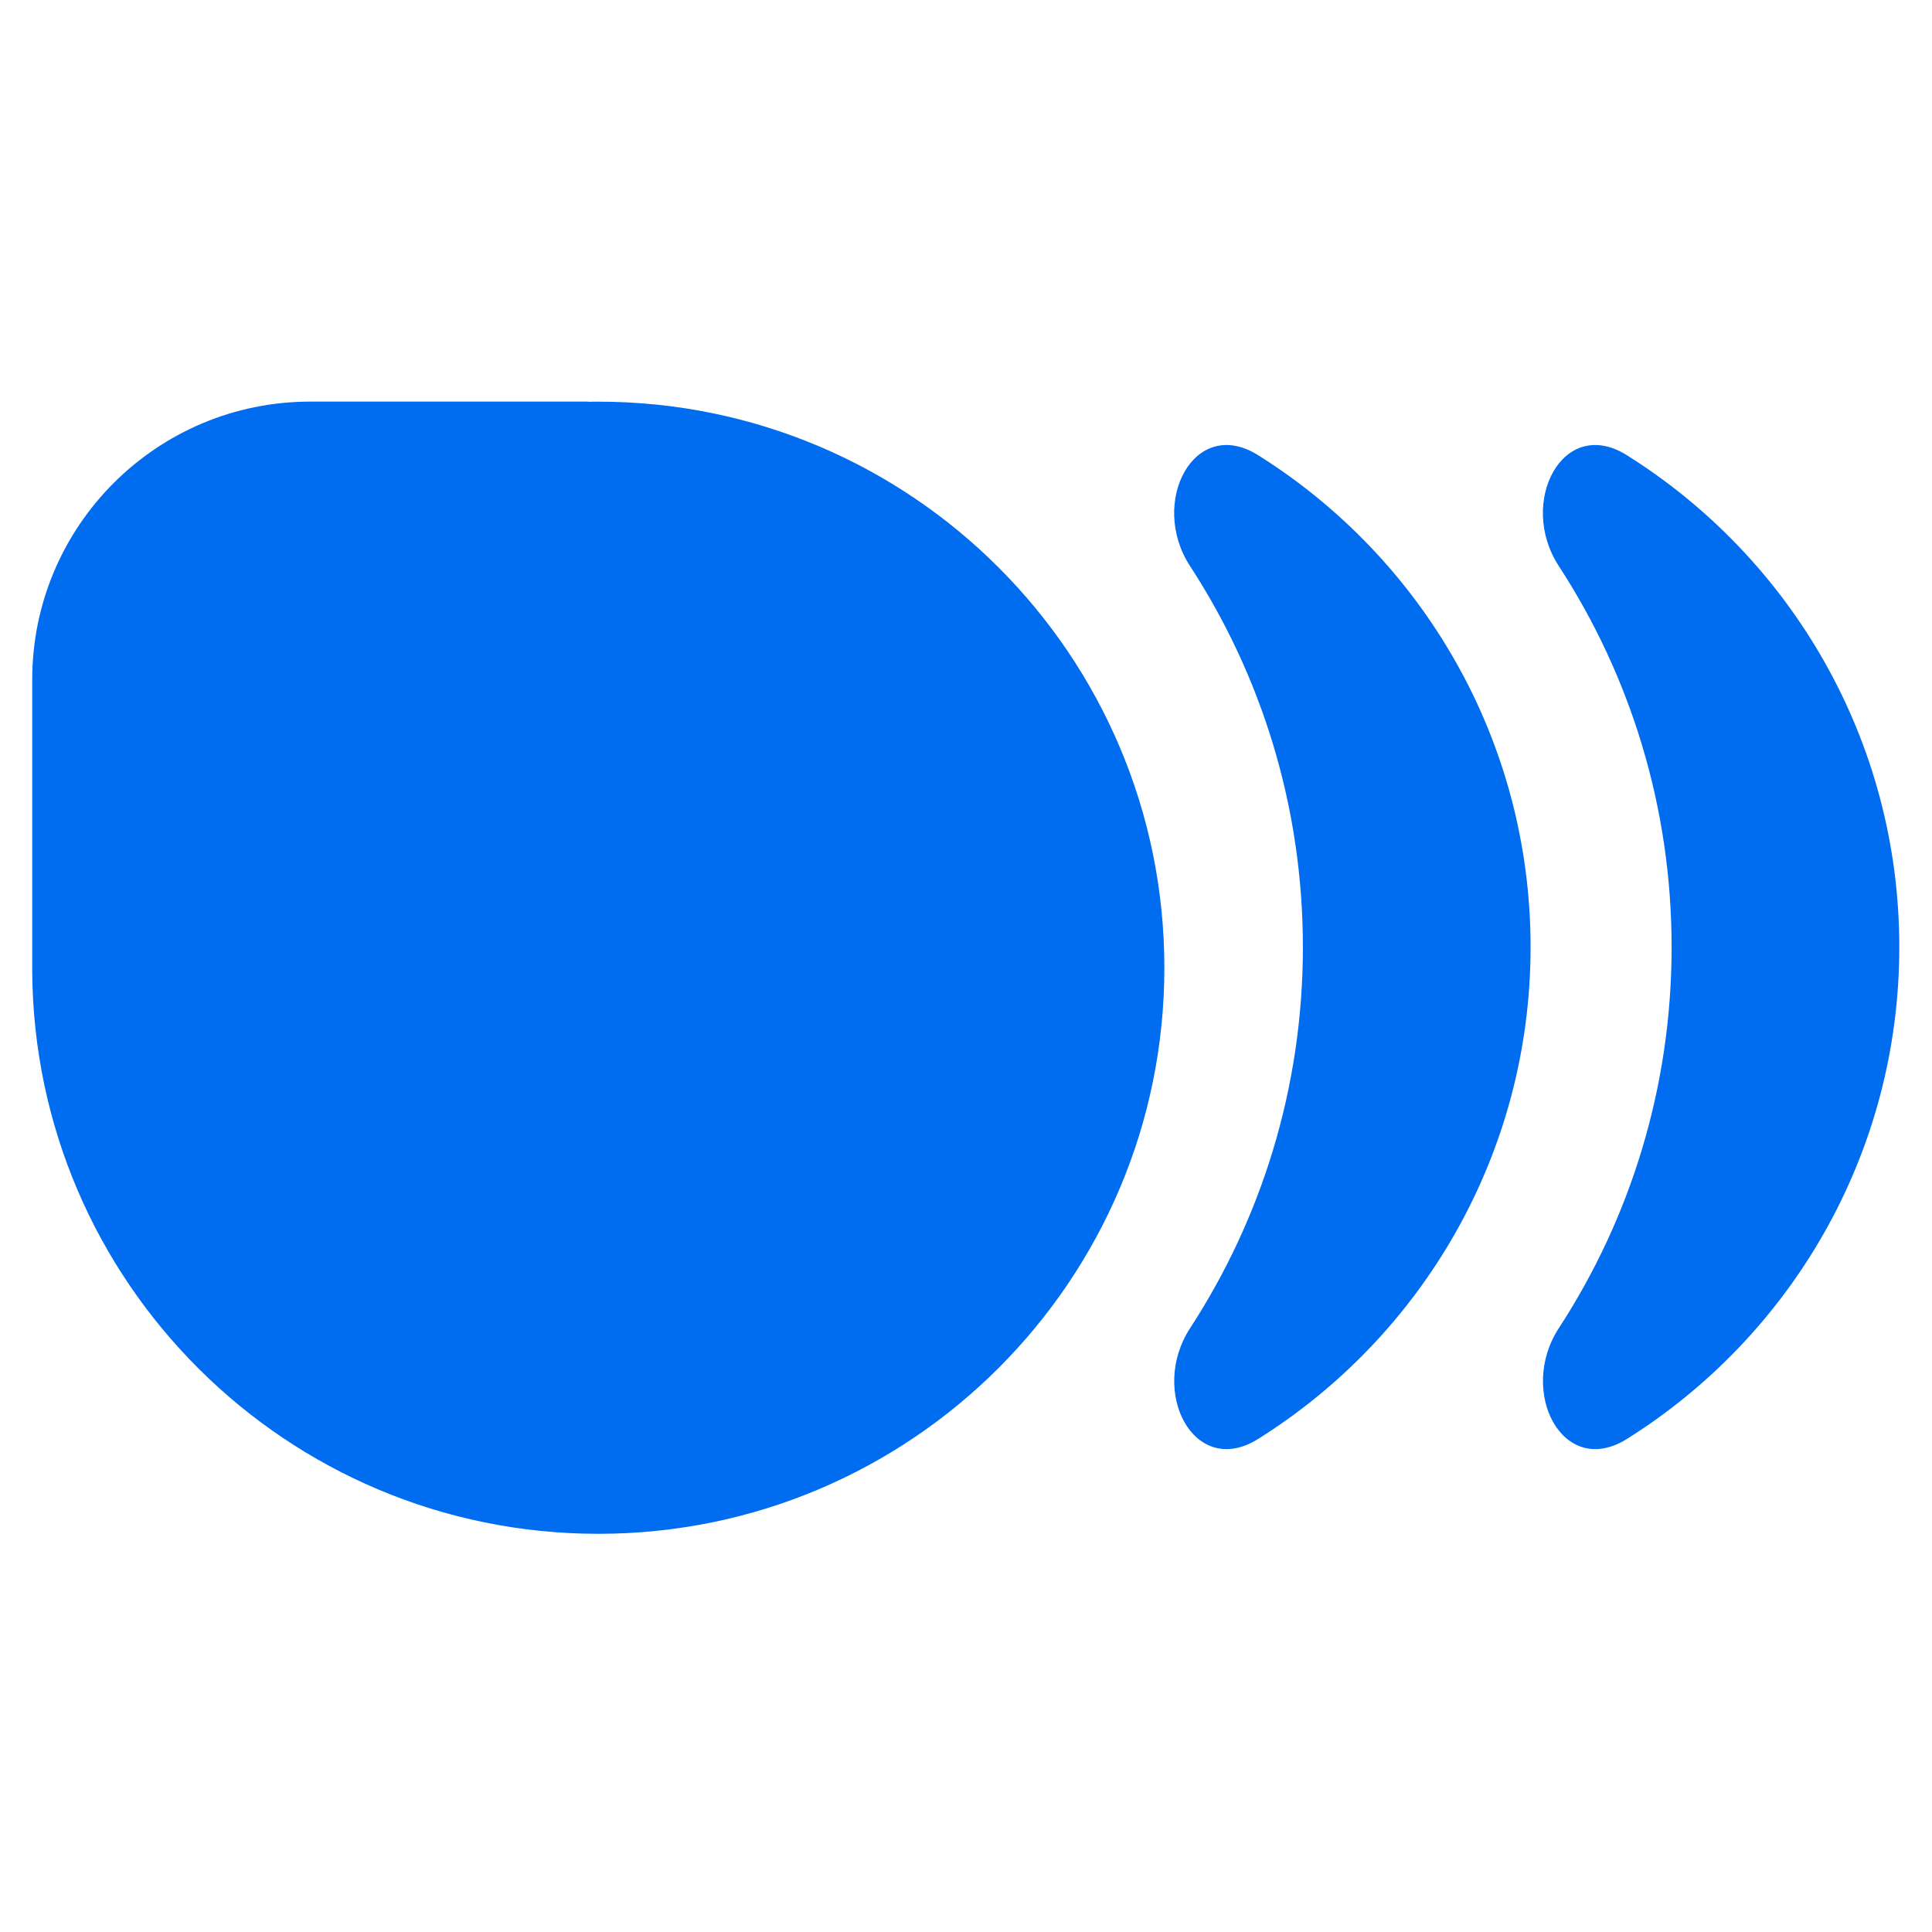 <svg width="40" height="40" viewBox="0 0 40 40" fill="none" xmlns="http://www.w3.org/2000/svg">
<path fill-rule="evenodd" clip-rule="evenodd" d="M24.107 20.036C24.107 13.563 18.86 8.316 12.387 8.316C12.319 8.316 12.251 8.316 12.182 8.318C12.182 8.318 12.181 8.317 12.181 8.316V8.316C12.181 8.315 12.181 8.315 12.18 8.315L6.424 8.315C3.244 8.315 0.667 10.892 0.667 14.072L0.667 20.032C0.667 20.034 0.667 20.035 0.667 20.036C0.667 20.037 0.667 20.038 0.667 20.039L0.667 20.103C0.667 20.103 0.667 20.103 0.667 20.103V20.103C0.667 20.103 0.667 20.103 0.667 20.103C0.703 26.545 5.936 31.756 12.387 31.756C18.86 31.756 24.107 26.509 24.107 20.036Z" fill="#006DF0"/>
<path fill-rule="evenodd" clip-rule="evenodd" d="M26.048 29.792C24.722 30.623 23.784 28.811 24.639 27.499C26.116 25.23 26.975 22.52 26.975 19.609C26.975 16.698 26.116 13.987 24.637 11.717C23.783 10.405 24.721 8.593 26.047 9.424C29.436 11.547 31.689 15.315 31.689 19.608C31.689 23.901 29.436 27.669 26.048 29.792Z" fill="#006DF0"/>
<path fill-rule="evenodd" clip-rule="evenodd" d="M33.683 29.792C32.356 30.623 31.419 28.811 32.273 27.499C33.751 25.23 34.609 22.52 34.609 19.609C34.609 16.698 33.75 13.987 32.272 11.717C31.417 10.405 32.355 8.593 33.681 9.424C37.07 11.547 39.323 15.315 39.323 19.608C39.323 23.901 37.07 27.669 33.683 29.792Z" fill="#006DF0"/>
</svg>
